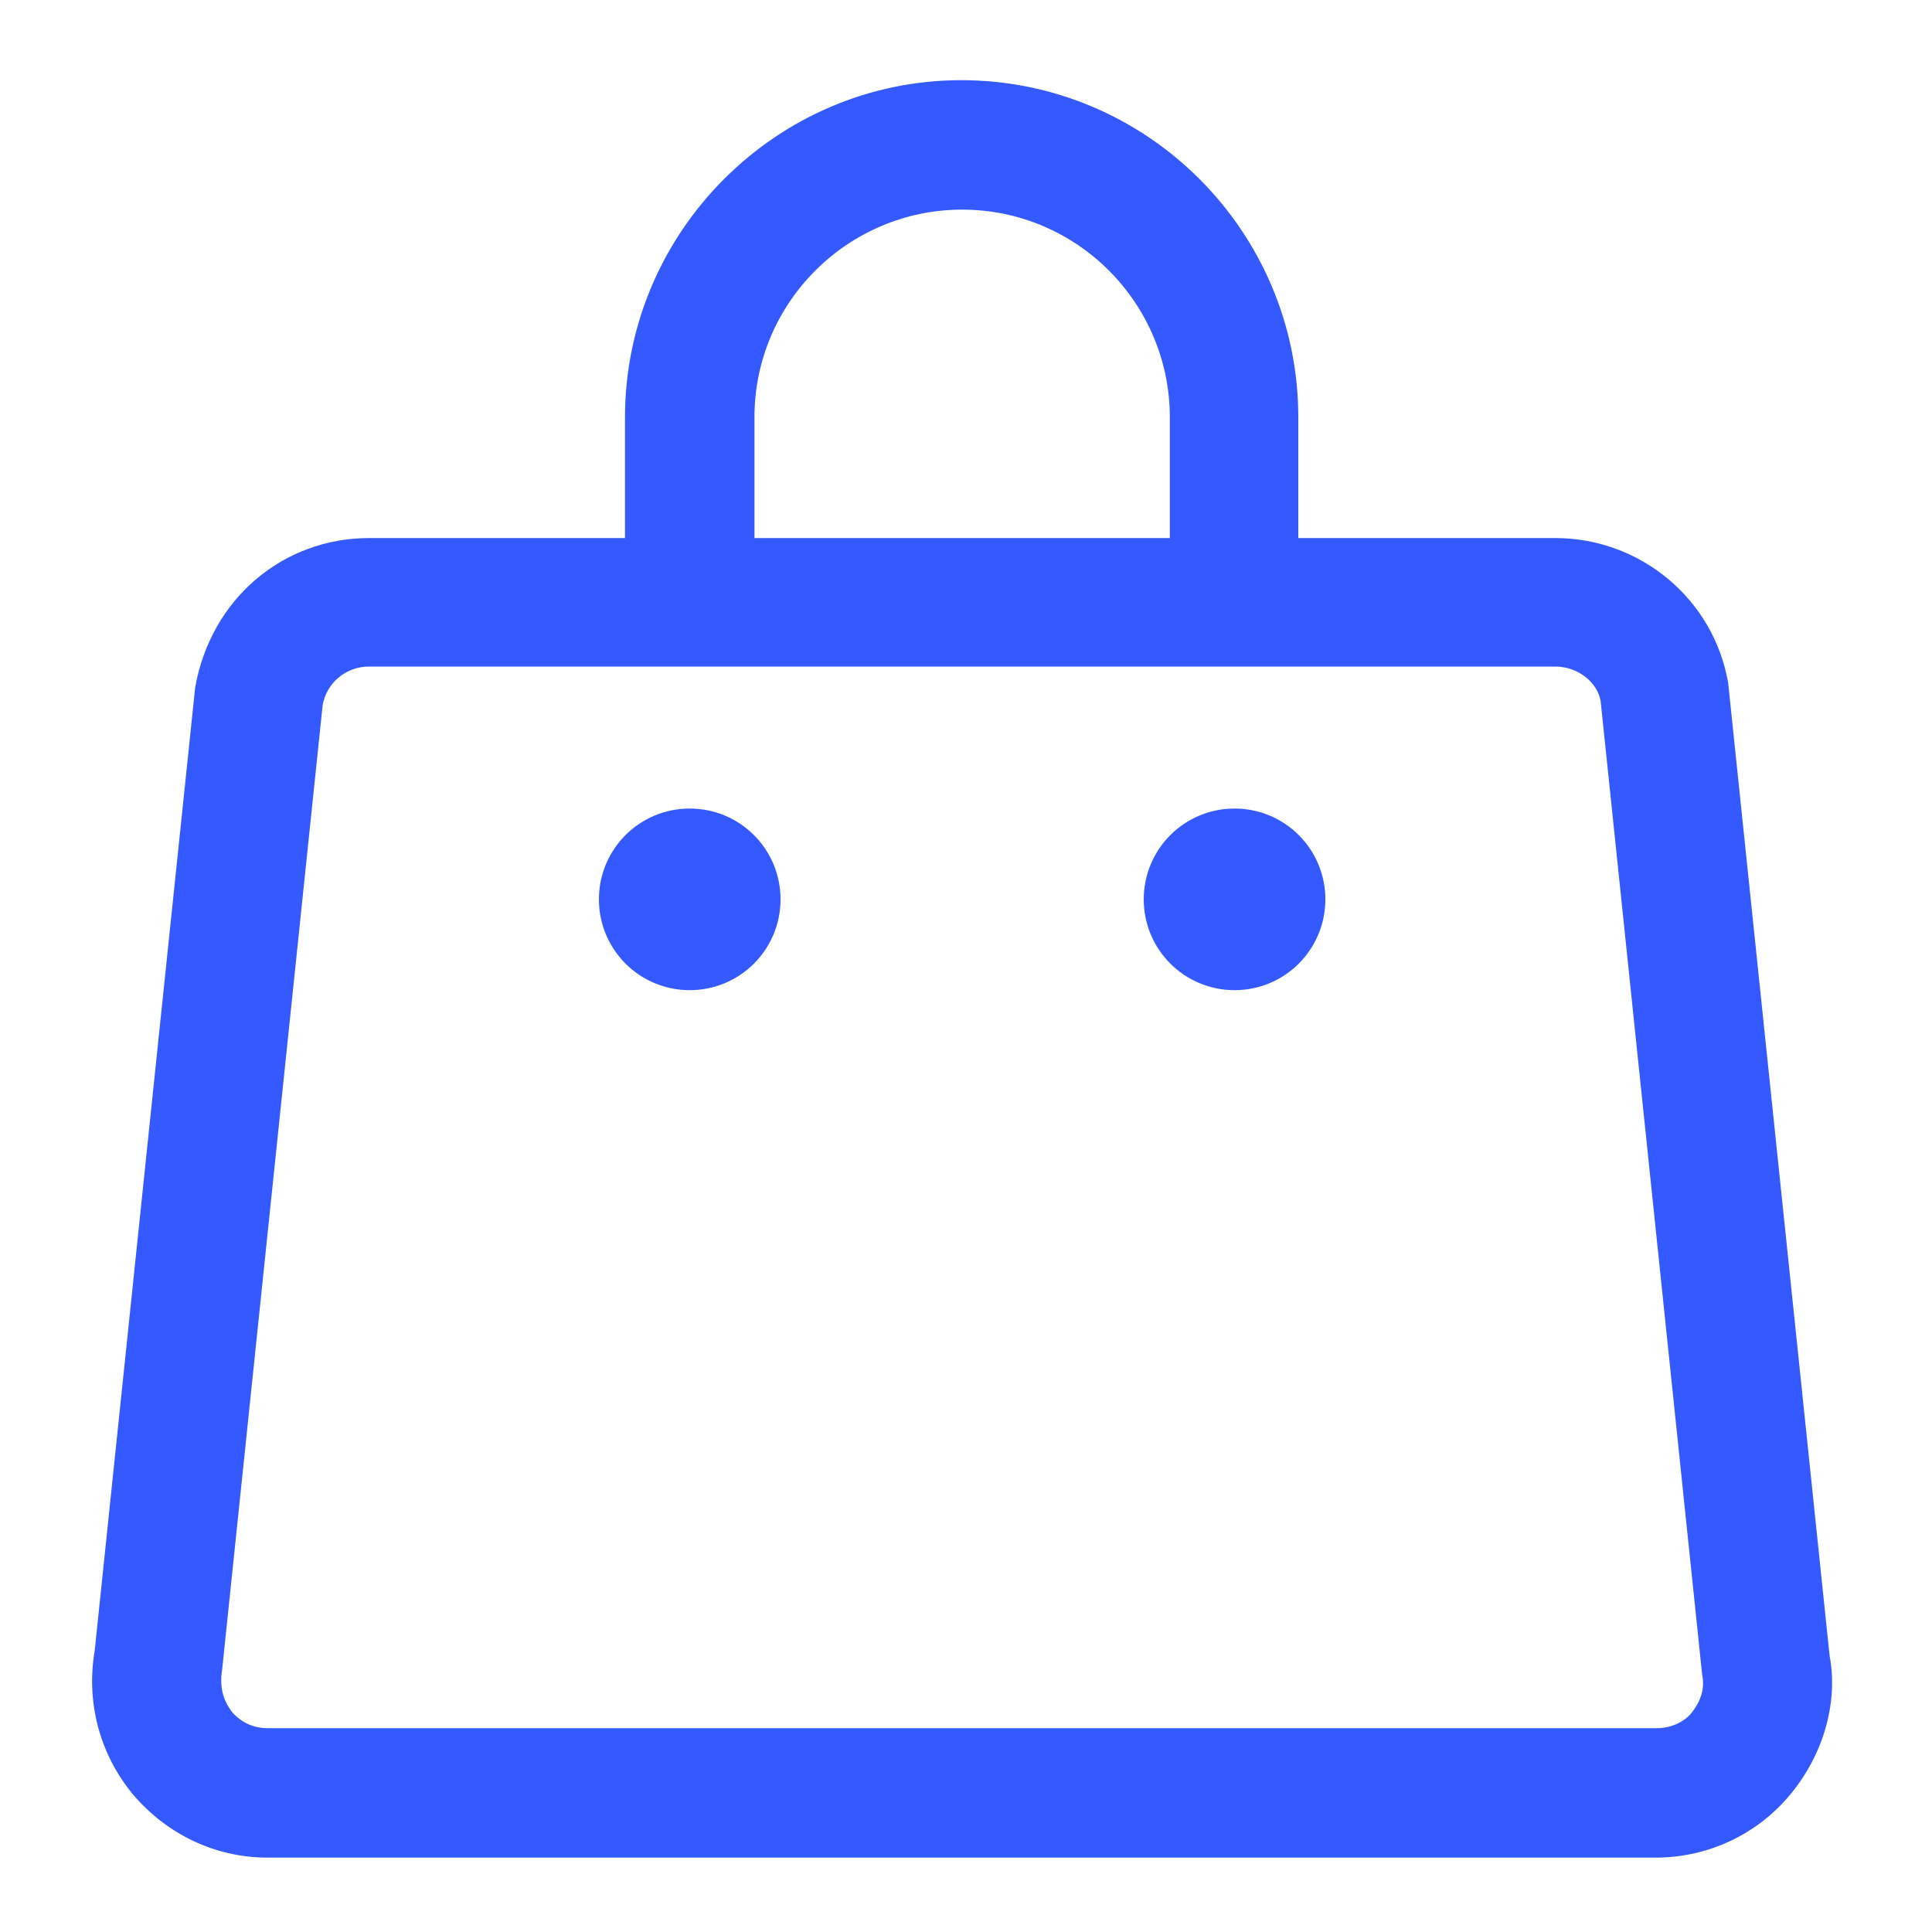 <svg xmlns="http://www.w3.org/2000/svg" xmlns:xlink="http://www.w3.org/1999/xlink" width="24px" height="24px" viewBox="0 0 24 24"><title>icon_Shop</title><g id="icon" stroke="none" stroke-width="1" fill="none" fill-rule="evenodd"><g id="cases&#x56FE;&#x6807;" transform="translate(-212, -185)" fill="#3459FF" fill-rule="nonzero"><g id="Shop" transform="translate(212, 185)"><rect id="&#x77E9;&#x5F62;" opacity="0" x="0" y="0" width="24" height="24"></rect><path d="M22.728,20.568 L21.468,8.484 C21.288,7.44 20.376,6.684 19.32,6.684 L16.128,6.684 L16.128,5.184 C16.128,2.88 14.256,0.996 11.94,0.996 C9.648,0.996 7.764,2.88 7.764,5.184 L7.764,6.684 L4.584,6.684 C3.516,6.684 2.616,7.44 2.424,8.544 L1.176,20.508 C1.068,21.144 1.236,21.792 1.656,22.296 C2.076,22.788 2.676,23.076 3.324,23.076 L20.568,23.076 C21.216,23.076 21.828,22.788 22.236,22.296 C22.656,21.792 22.836,21.144 22.728,20.568 L22.728,20.568 Z M9.372,5.184 C9.372,3.756 10.536,2.604 11.952,2.604 C13.38,2.604 14.532,3.768 14.532,5.184 L14.532,6.684 L9.372,6.684 L9.372,5.184 L9.372,5.184 Z M21.024,21.264 C20.964,21.348 20.808,21.468 20.58,21.468 L3.324,21.468 C3.084,21.468 2.94,21.336 2.88,21.264 C2.82,21.18 2.712,21.024 2.76,20.736 L4.008,8.76 C4.056,8.484 4.296,8.28 4.584,8.28 L19.32,8.28 C19.608,8.28 19.848,8.484 19.884,8.712 L21.144,20.796 C21.192,21.024 21.084,21.18 21.024,21.264 L21.024,21.264 Z M9.696,11.172 C9.696,11.796 9.192,12.3 8.568,12.3 C7.944,12.3 7.44,11.796 7.44,11.172 C7.44,10.548 7.944,10.044 8.568,10.044 C9.192,10.044 9.696,10.548 9.696,11.172 L9.696,11.172 Z M16.464,11.172 C16.464,11.796 15.96,12.3 15.336,12.3 C14.712,12.3 14.208,11.796 14.208,11.172 C14.208,10.548 14.712,10.044 15.336,10.044 C15.96,10.044 16.464,10.548 16.464,11.172 L16.464,11.172 Z" id="&#x5F62;&#x72B6;"></path></g></g></g></svg>